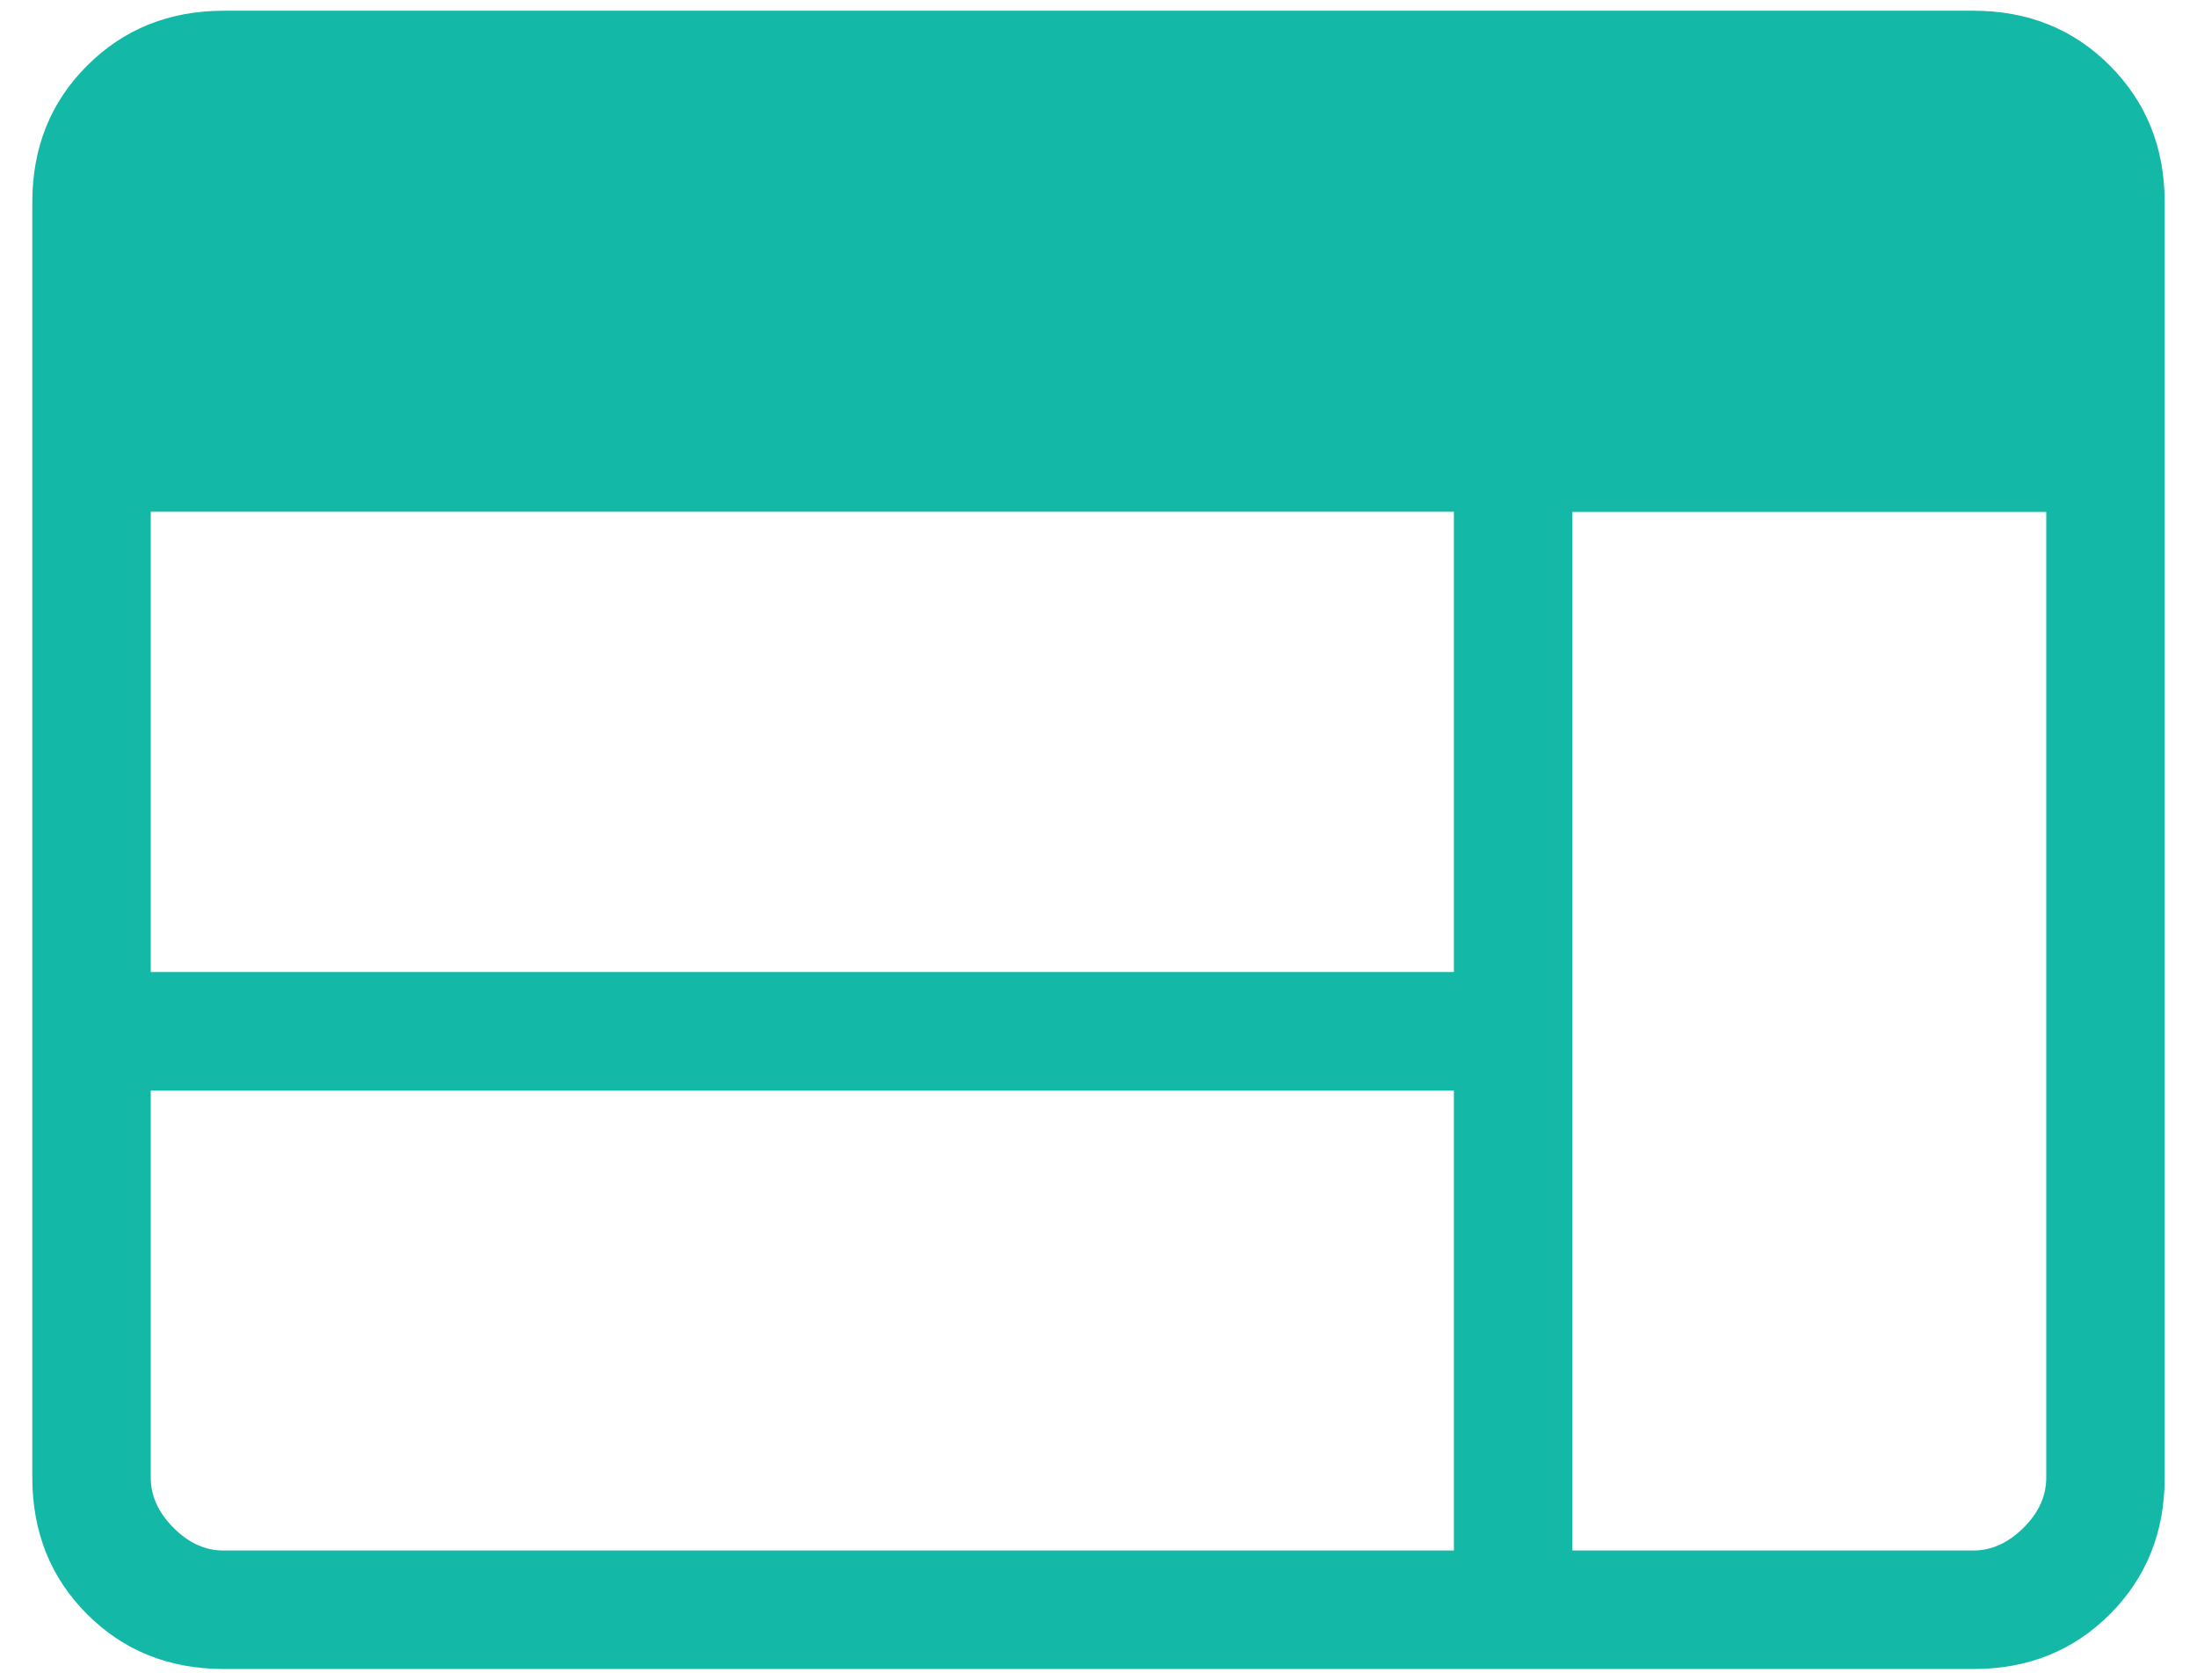 <svg width="34" height="26" viewBox="0 0 34 26" fill="none" xmlns="http://www.w3.org/2000/svg">
<path d="M3.463 25.833C2.618 25.833 1.913 25.55 1.349 24.986C0.784 24.421 0.501 23.716 0.5 22.87V3.129C0.5 2.284 0.783 1.58 1.349 1.015C1.915 0.45 2.619 0.167 3.461 0.166H30.539C31.383 0.166 32.087 0.449 32.651 1.015C33.216 1.581 33.499 2.285 33.5 3.129V22.872C33.5 23.715 33.217 24.42 32.651 24.986C32.085 25.552 31.381 25.834 30.539 25.833H3.463ZM3.463 23.999H22.5V16.879H2.333V22.872C2.333 23.153 2.451 23.412 2.685 23.647C2.92 23.883 3.179 24.001 3.461 23.999M24.333 23.999H30.539C30.82 23.999 31.079 23.882 31.315 23.647C31.551 23.413 31.668 23.154 31.667 22.87V7.923H24.333V23.999ZM2.333 15.045H22.5V7.921H2.333V15.045Z" fill="#14B8A6"/>
</svg>
